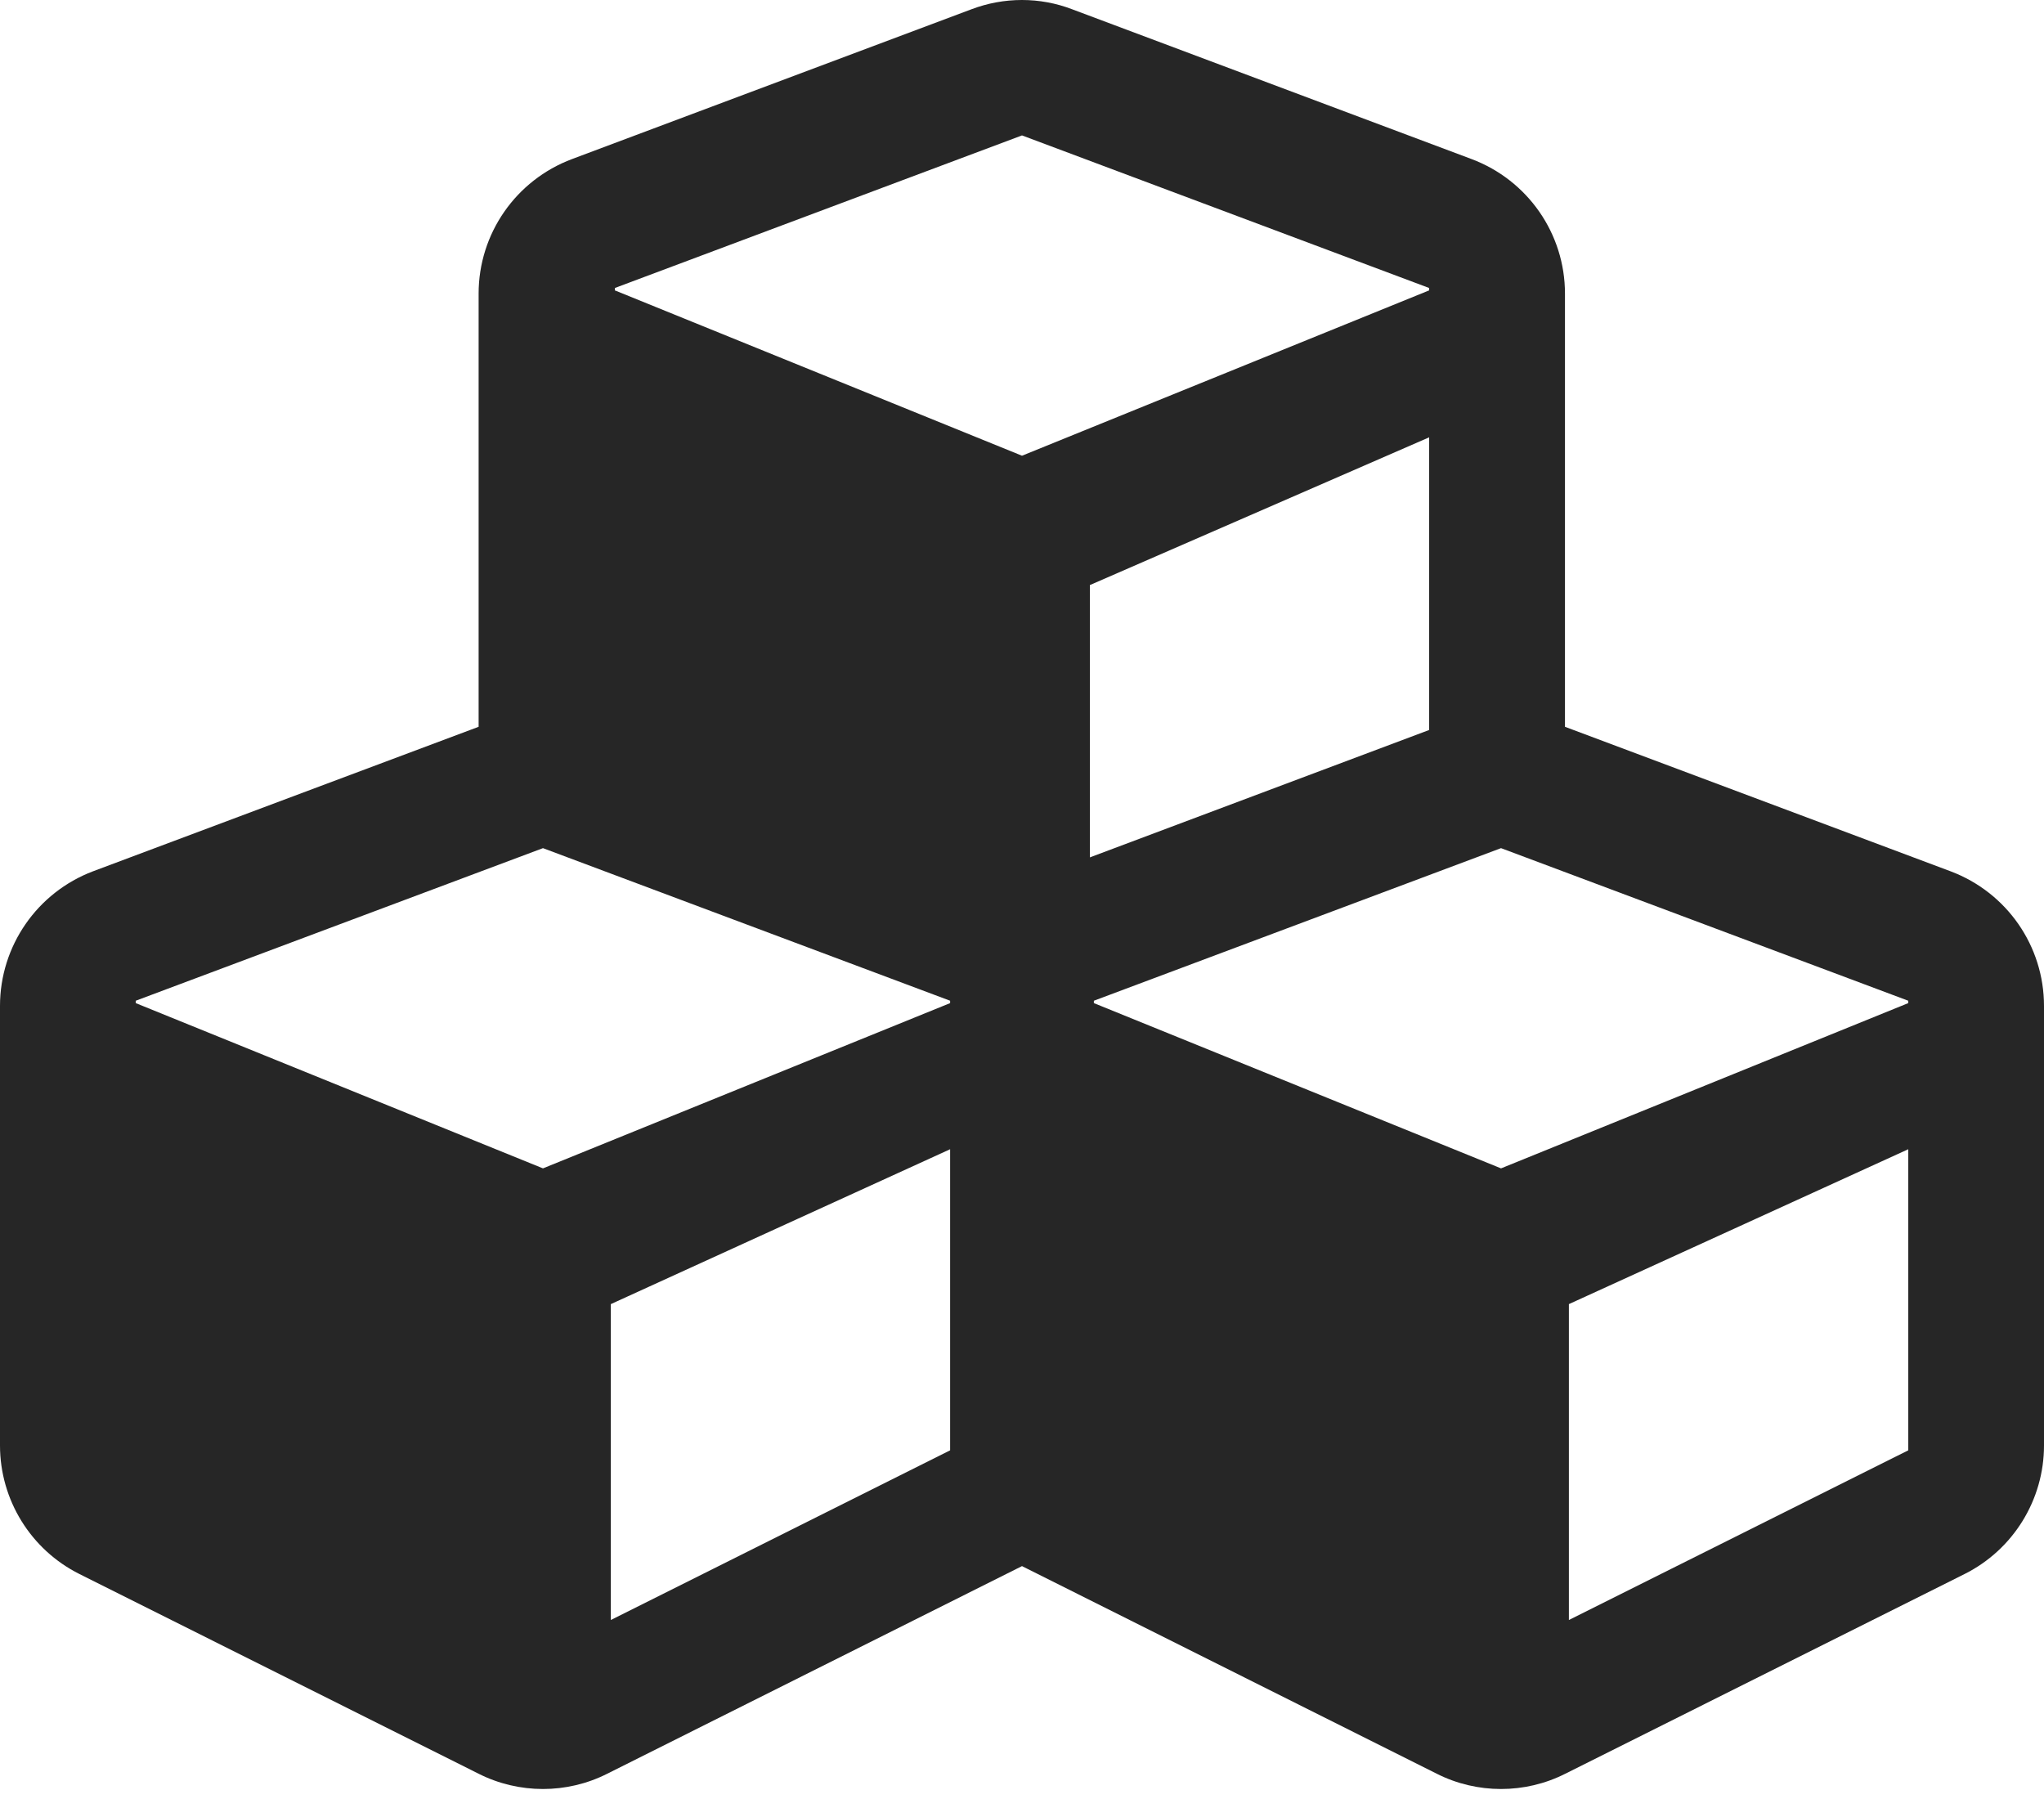 <svg width="25" height="22" viewBox="0 0 25 22" fill="none" xmlns="http://www.w3.org/2000/svg">
<path d="M23.857 10.655L19.141 8.888V3.59C19.141 2.858 18.686 2.203 17.998 1.945L13.115 0.114C12.72 -0.038 12.28 -0.038 11.88 0.114L6.997 1.945C6.309 2.203 5.854 2.858 5.854 3.59V8.888L1.138 10.655C0.454 10.914 0 11.569 0 12.301V17.677C0 18.341 0.376 18.951 0.972 19.249L5.854 21.691C6.348 21.94 6.934 21.94 7.427 21.691L12.5 19.152L17.573 21.691C18.066 21.94 18.652 21.94 19.145 21.691L24.028 19.249C24.624 18.951 25 18.341 25 17.677V12.301C25 11.569 24.546 10.914 23.857 10.655ZM17.48 8.927L13.33 10.485V7.155L17.48 5.348V8.927ZM7.52 3.522L12.5 1.656L17.48 3.522V3.551L12.5 5.573L7.52 3.551V3.522ZM11.621 17.736L7.471 19.811V15.948L11.621 14.054V17.736ZM11.621 12.267L6.641 14.288L1.66 12.267V12.238L6.641 10.372L11.621 12.238V12.267ZM23.34 17.736L19.189 19.811V15.948L23.34 14.054V17.736ZM23.34 12.267L18.359 14.288L13.379 12.267V12.238L18.359 10.372L23.34 12.238V12.267Z" fill="#262626"/>
</svg>
